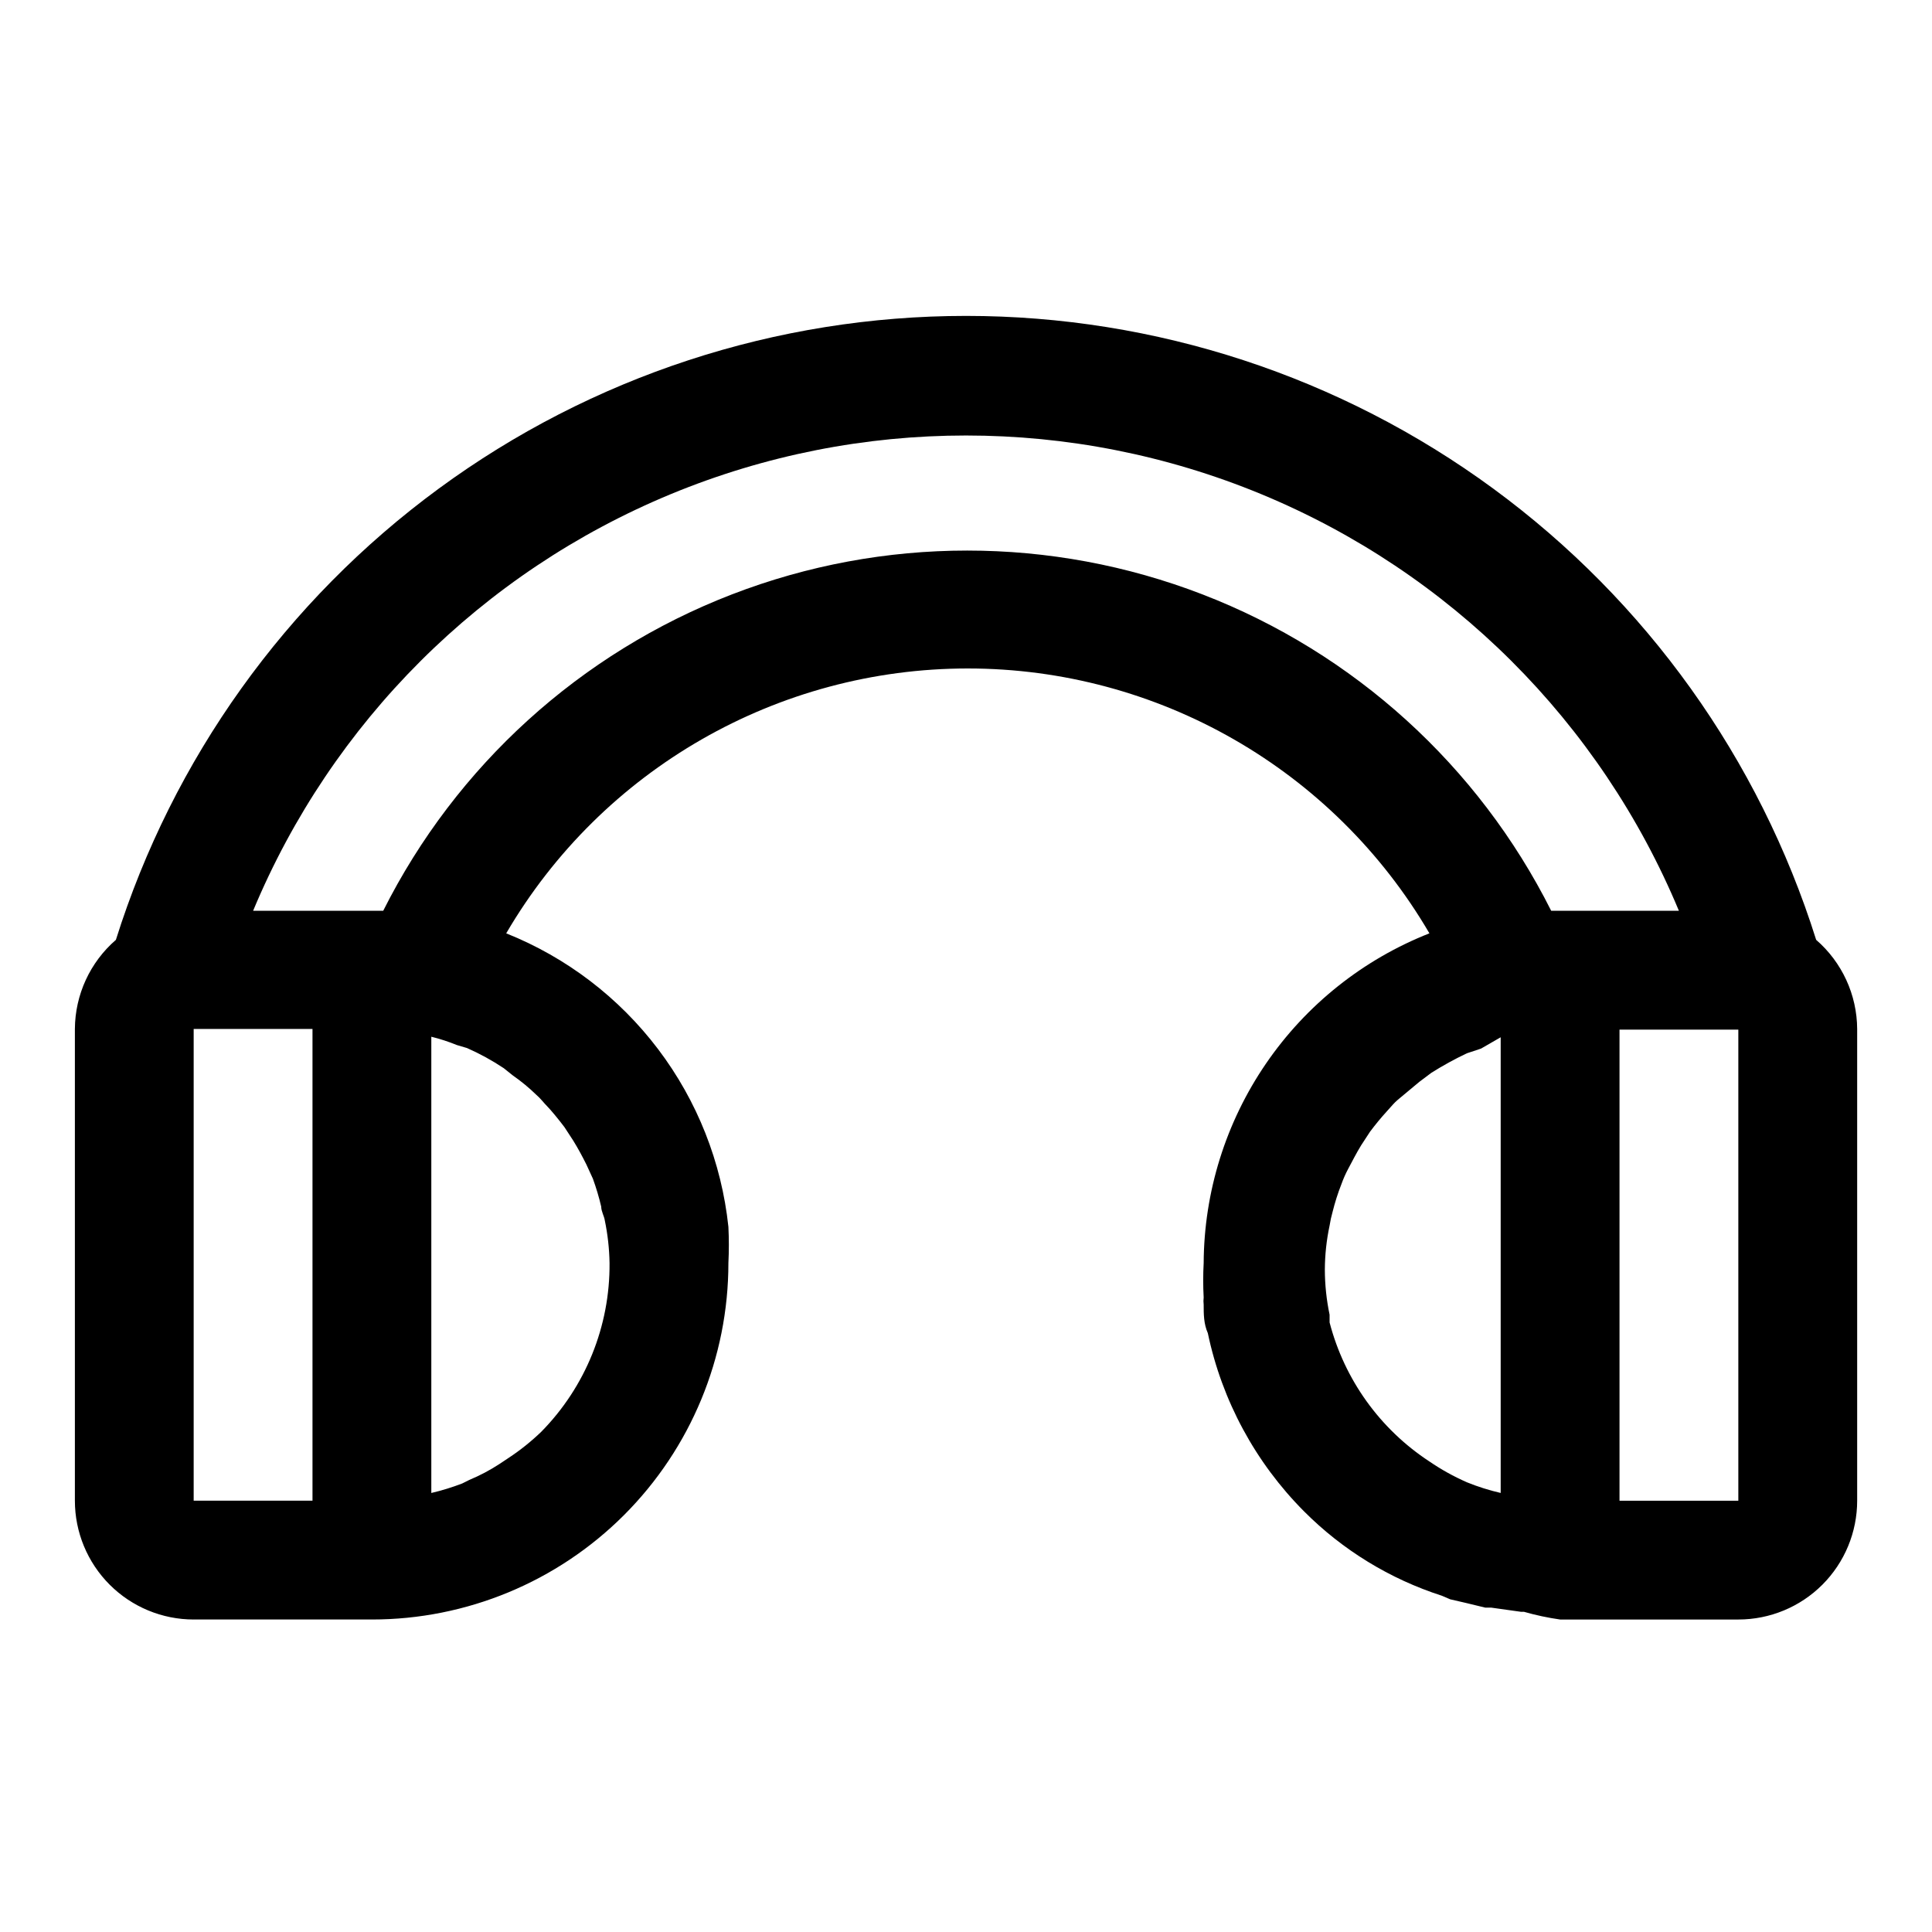 <?xml version="1.0" encoding="UTF-8"?>
<!-- Uploaded to: SVG Repo, www.svgrepo.com, Generator: SVG Repo Mixer Tools -->
<svg fill="#000000" width="800px" height="800px" version="1.1" viewBox="144 144 512 512" xmlns="http://www.w3.org/2000/svg">
 <path d="m625.3 393.07c-15.07-47.949-45.043-89.84-85.566-119.58-40.52-29.738-89.469-45.773-139.73-45.773-50.266 0-99.215 16.035-139.73 45.773-40.52 29.742-70.496 71.633-85.562 119.58-6.856 5.941-10.812 14.547-10.867 23.617v125.01c0 8.352 3.32 16.359 9.223 22.266 5.906 5.906 13.918 9.223 22.266 9.223h47.234c25.055 0 49.082-9.953 66.797-27.668 17.715-17.715 27.668-41.742 27.668-66.797 0.16-3.199 0.16-6.406 0-9.605-1.809-17.094-8.25-33.371-18.625-47.074-10.379-13.707-24.297-24.32-40.258-30.699 25.41-43.473 71.977-70.191 122.33-70.191 50.352 0 96.922 26.719 122.33 70.191-17.559 6.922-32.645 18.941-43.309 34.516-10.664 15.578-16.418 33.988-16.516 52.863-0.164 3.043-0.164 6.09 0 9.133-0.078 0.625-0.078 1.262 0 1.887 0 2.519 0 5.039 1.102 7.559 3.754 17.879 12.613 34.285 25.504 47.23 10.219 10.258 22.742 17.922 36.527 22.359l2.203 0.945 4.094 0.945 5.195 1.258h1.574l7.871 1.102h0.789c3.148 0.902 6.359 1.586 9.602 2.047h47.234c8.352 0 16.359-3.316 22.266-9.223 5.902-5.906 9.223-13.914 9.223-22.266v-125.01c-0.051-9.07-4.012-17.676-10.863-23.617zm-92.574 143.74c-3.473-1.523-6.793-3.367-9.922-5.508-13.086-8.57-22.512-21.703-26.449-36.844v-2.047 0.004c-0.824-3.938-1.246-7.945-1.258-11.969 0.02-3.914 0.441-7.82 1.258-11.648 0.188-1.223 0.449-2.434 0.789-3.621 0.621-2.516 1.41-4.988 2.359-7.402 0.484-1.352 1.062-2.664 1.734-3.934 1.102-2.047 2.203-4.25 3.465-6.297l2.363-3.621c1.418-1.891 2.832-3.621 4.41-5.352 1.574-1.73 1.891-2.203 2.992-3.148 1.102-0.945 3.777-3.148 5.668-4.723l3.148-2.363-0.008-0.004c3.043-1.914 6.199-3.652 9.449-5.195l3.777-1.258 5.195-2.992v120.76c-3.062-0.707-6.062-1.652-8.973-2.836zm-337.4-120.12h31.488v125.01h-31.488zm92.102 106.75h0.004c-2.668 2.57-5.566 4.891-8.66 6.926l-2.363 1.574c-2.539 1.66-5.227 3.082-8.027 4.25l-1.891 0.945c-2.668 1.023-5.402 1.867-8.188 2.519v-120.91c2.309 0.566 4.57 1.305 6.769 2.203l2.676 0.789h0.004c3.398 1.5 6.668 3.289 9.762 5.352l2.363 1.891h-0.004c2.238 1.559 4.344 3.293 6.297 5.195 1.102 0.945 1.891 2.047 2.832 2.992 0.945 0.945 3.148 3.621 4.566 5.512l2.363 3.621c1.258 2.047 2.363 4.094 3.465 6.297l1.73 3.777c0.879 2.422 1.617 4.891 2.203 7.398 0 1.258 0.789 2.519 0.945 3.621 0.777 3.731 1.199 7.527 1.262 11.336 0.137 16.715-6.375 32.801-18.105 44.715zm267.65-138.07 0.004-0.004c-19.312-38.453-52.246-68.336-92.387-83.836s-84.613-15.5-124.75 0c-40.145 15.5-73.078 45.383-92.387 83.836h-34.48c20.84-50.016 60.66-89.727 110.73-110.43 50.074-20.699 106.31-20.699 156.39 0 50.074 20.699 89.895 60.41 110.73 110.43h-34.164zm18.109 156.34v-124.85h31.488v124.85z"/>
</svg>